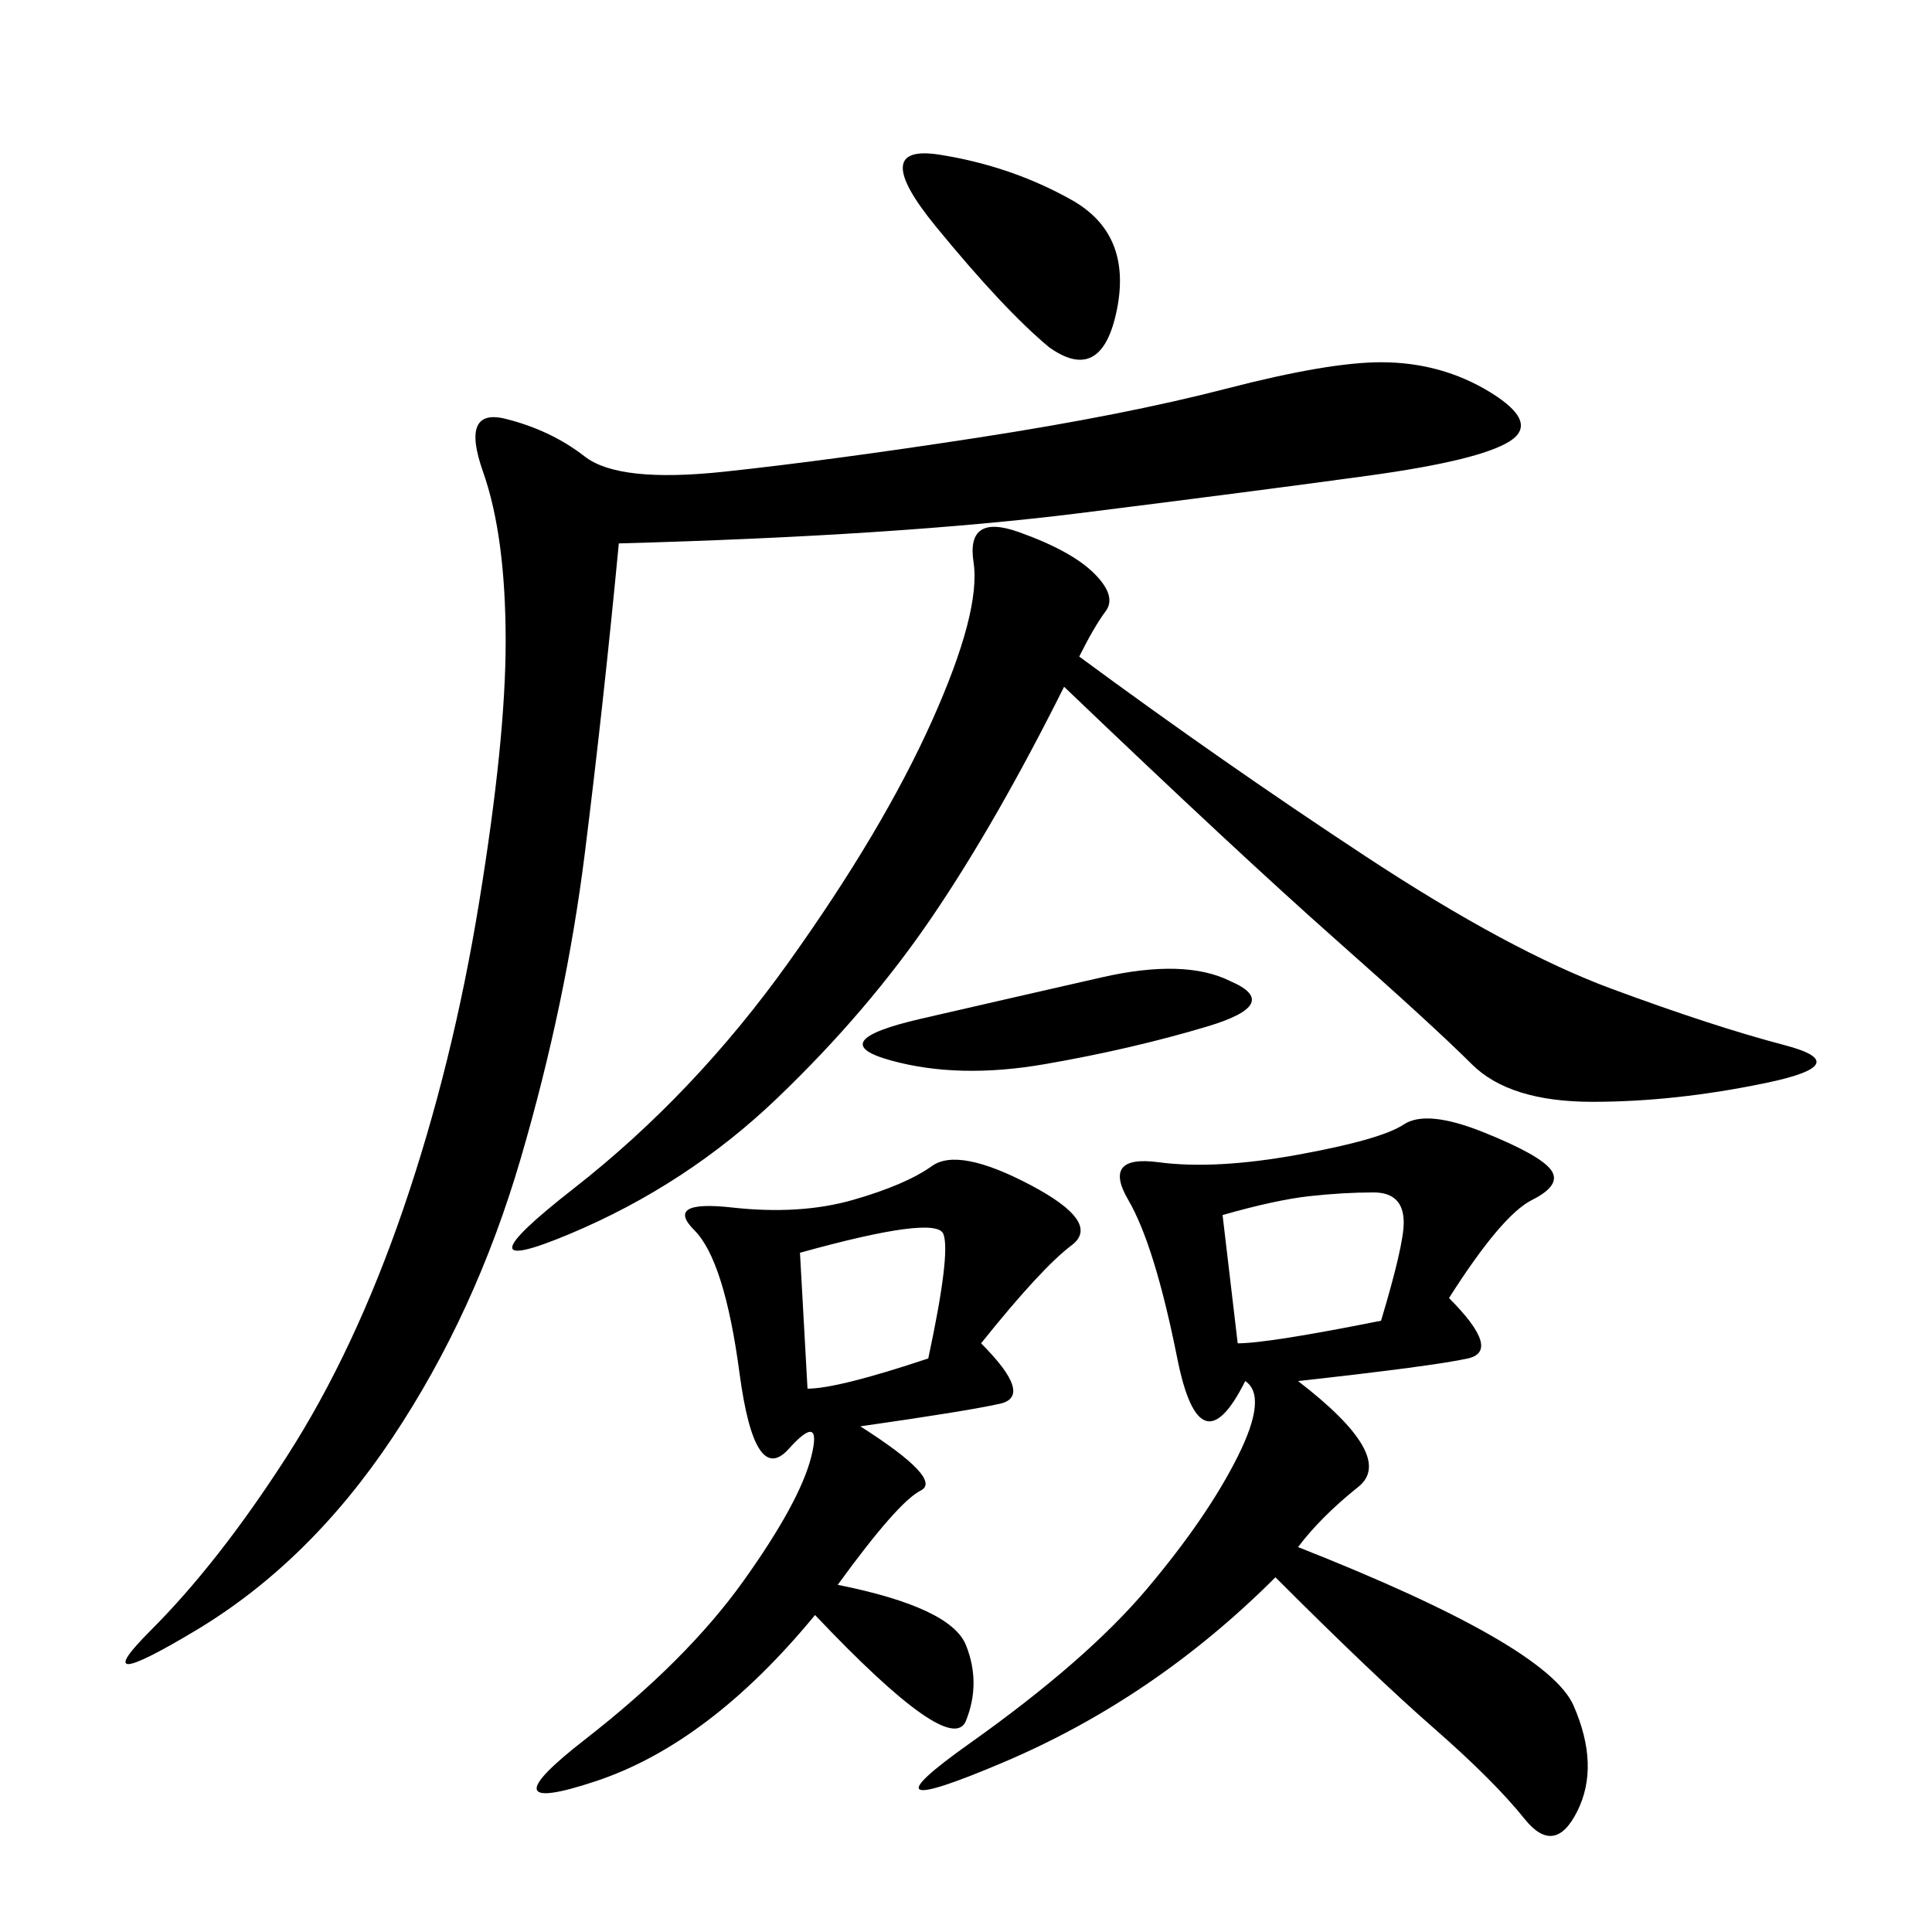<svg xmlns="http://www.w3.org/2000/svg" xmlns:xlink="http://www.w3.org/1999/xlink" width="300" height="300"><path d="M96.09 84.38Q93.75 108.98 90.82 132.42Q87.89 155.86 80.86 179.88Q73.83 203.91 60.94 223.24Q48.05 242.58 30.47 253.13Q12.89 263.67 23.44 253.13Q33.98 242.58 44.53 226.17Q55.08 209.77 62.70 187.50Q70.31 165.23 74.41 140.04Q78.52 114.84 78.52 99.61L78.52 99.61Q78.52 83.20 75 73.24Q71.48 63.28 78.52 65.04Q85.55 66.80 90.82 70.90Q96.09 75 112.50 73.24Q128.91 71.48 151.76 67.97Q174.61 64.45 190.43 60.35Q206.25 56.25 214.45 56.25L214.45 56.25Q223.83 56.25 231.45 60.94Q239.06 65.63 234.38 68.55Q229.69 71.48 212.70 73.83Q195.70 76.17 167.58 79.69Q139.45 83.20 96.09 84.38L96.09 84.38ZM225 201.56Q233.20 209.77 227.93 210.94Q222.66 212.11 201.56 214.45L201.56 214.45Q216.80 226.17 210.94 230.86Q205.08 235.55 201.56 240.23L201.56 240.23Q240.23 255.47 244.34 264.84Q248.44 274.22 244.92 281.25Q241.41 288.28 236.72 282.42Q232.03 276.56 222.66 268.36Q213.28 260.16 198.05 244.92L198.05 244.92Q179.30 263.67 155.86 273.63Q132.42 283.59 150.59 270.70Q168.75 257.81 178.13 246.68Q187.50 235.55 192.19 226.17Q196.88 216.80 193.36 214.45L193.36 214.45Q186.33 228.52 182.81 210.94Q179.30 193.36 175.20 186.33Q171.09 179.30 179.88 180.47Q188.67 181.64 201.56 179.30Q214.45 176.95 217.97 174.61Q221.48 172.27 230.27 175.78Q239.06 179.30 240.82 181.64Q242.58 183.98 237.89 186.33Q233.20 188.67 225 201.56L225 201.56ZM167.58 101.95Q189.84 118.36 212.11 133.01Q234.38 147.66 250.20 153.52Q266.02 159.38 277.15 162.30Q288.28 165.23 274.22 168.16Q260.16 171.09 247.27 171.09L247.27 171.09Q234.38 171.09 228.52 165.23Q222.66 159.38 207.42 145.90Q192.19 132.42 165.23 106.64L165.23 106.64Q154.69 127.73 144.73 142.38Q134.77 157.03 120.70 170.51Q106.64 183.98 88.48 191.60Q70.31 199.22 89.06 184.57Q107.81 169.92 122.46 149.41Q137.11 128.91 144.73 111.91Q152.34 94.92 151.17 87.30Q150 79.69 158.20 82.62Q166.41 85.55 169.92 89.06Q173.44 92.58 171.68 94.92Q169.92 97.27 167.58 101.95L167.58 101.95ZM152.34 208.59Q160.55 216.80 155.27 217.97Q150 219.14 133.59 221.48L133.59 221.48Q146.48 229.69 142.97 231.45Q139.45 233.20 130.08 246.09L130.08 246.09Q147.66 249.61 150 255.47Q152.34 261.33 150 267.19Q147.66 273.05 126.56 250.78L126.56 250.78Q110.16 270.70 92.58 276.56Q75 282.42 90.82 270.12Q106.64 257.81 115.43 245.51Q124.22 233.20 125.98 226.17Q127.73 219.14 122.46 225Q117.19 230.86 114.84 213.28Q112.50 195.70 107.81 191.02Q103.13 186.33 113.67 187.50Q124.22 188.67 132.42 186.33Q140.63 183.98 144.73 181.05Q148.83 178.13 159.96 183.98Q171.09 189.84 166.41 193.36Q161.72 196.88 152.34 208.59L152.34 208.59ZM162.89 53.91Q155.86 48.05 145.31 35.16Q134.77 22.27 145.90 24.02Q157.03 25.78 166.41 31.05Q175.78 36.33 173.44 48.05Q171.09 59.77 162.89 53.91L162.89 53.91ZM191.02 152.34Q199.22 155.86 187.50 159.38Q175.78 162.89 162.30 165.23Q148.83 167.58 138.28 164.65Q127.73 161.72 142.97 158.20Q158.20 154.69 171.09 151.76Q183.98 148.83 191.02 152.34L191.02 152.34ZM189.84 188.67L192.19 208.59Q196.88 208.59 214.45 205.08L214.45 205.08Q217.97 193.36 217.97 189.84L217.97 189.84Q217.97 185.16 213.28 185.16L213.28 185.16Q208.59 185.16 203.32 185.74Q198.05 186.33 189.84 188.67L189.84 188.67ZM124.22 194.53L125.39 215.63Q130.08 215.63 144.14 210.94L144.14 210.94Q147.66 194.53 146.48 191.60Q145.31 188.67 124.22 194.53L124.22 194.53Z"/></svg>